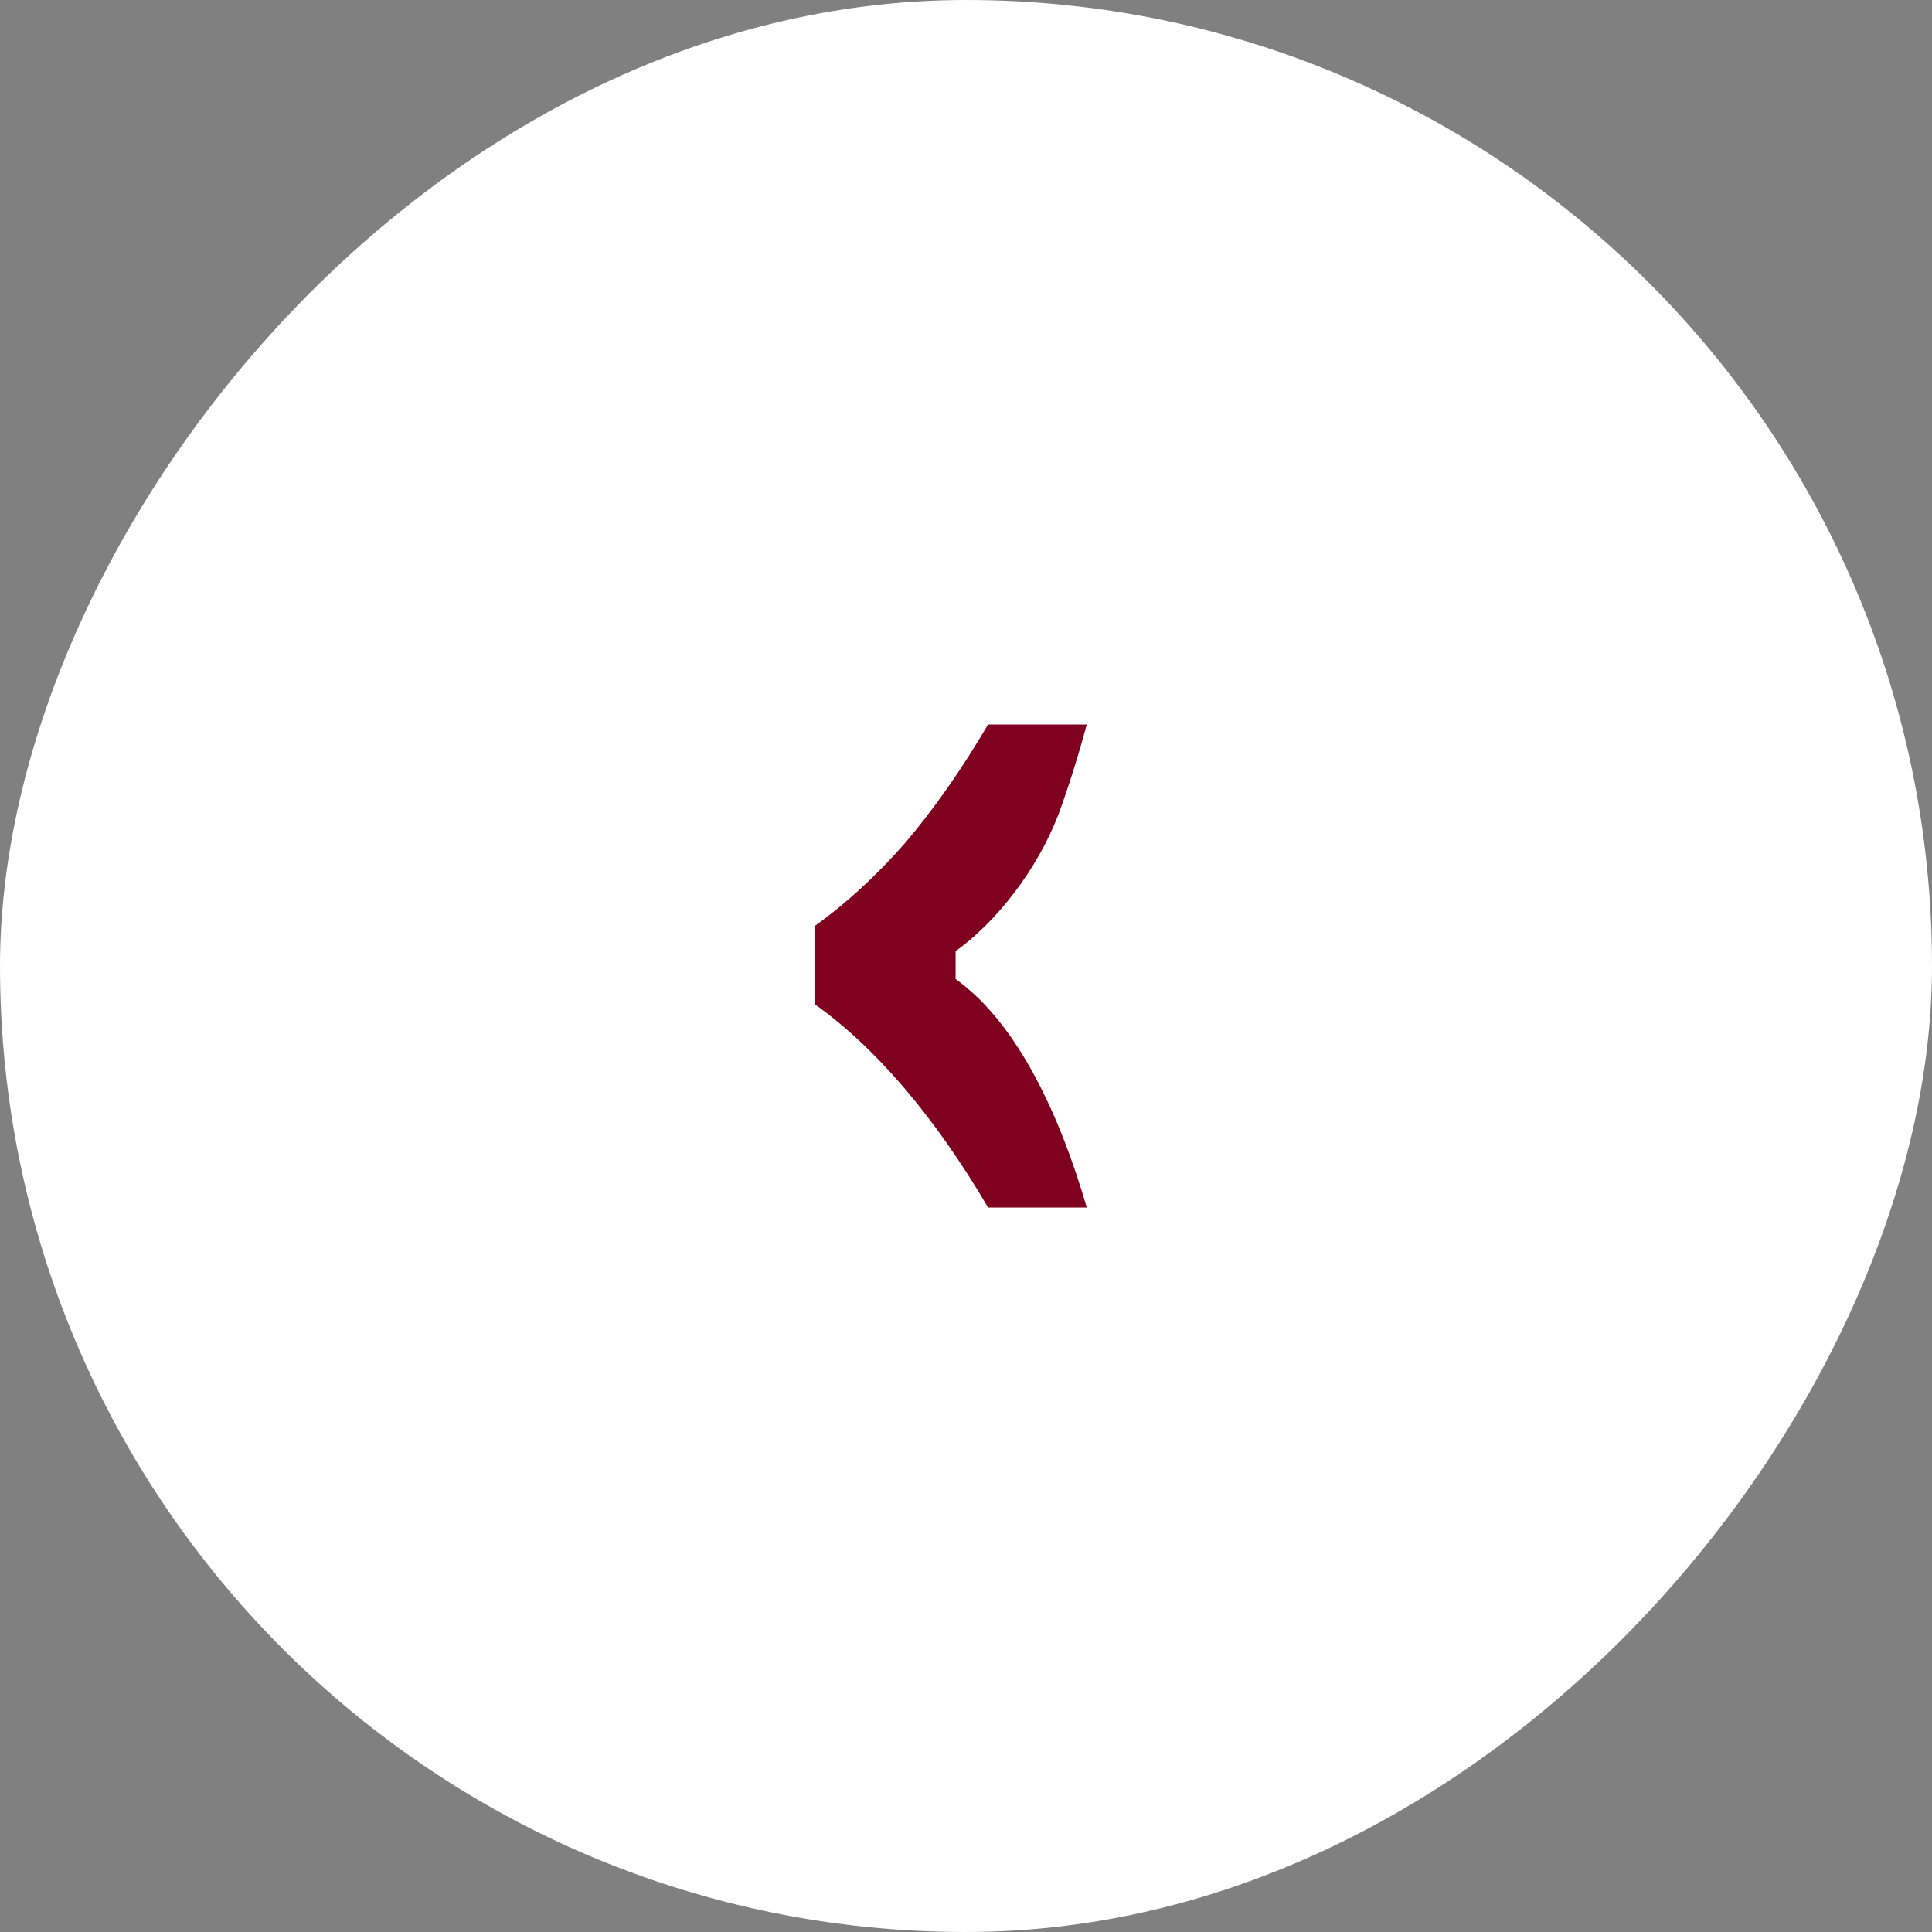 <svg width="64" height="64" viewBox="0 0 64 64" fill="none" xmlns="http://www.w3.org/2000/svg">
<rect x="0" y="0" width="64" height="64" fill="#808080" stroke="none"/>
<rect width="64" height="64" rx="32" transform="matrix(-1 0 0 1 64 0)" fill="white"/>
<path d="M31.655 31.509L31.655 32.431C33.711 33.899 35.116 36.958 36 40L32.731 40C31.854 38.505 30.934 37.192 29.972 36.061C29.009 34.929 28.019 34 27 33.273L27 30.667C28.019 29.939 29.009 29.03 29.972 27.939C30.934 26.808 31.854 25.495 32.731 24L36 24C35.717 25.05 35.406 26.04 35.066 26.97C34.355 28.832 32.98 30.563 31.655 31.509Z" fill="#800020"/>
</svg>
